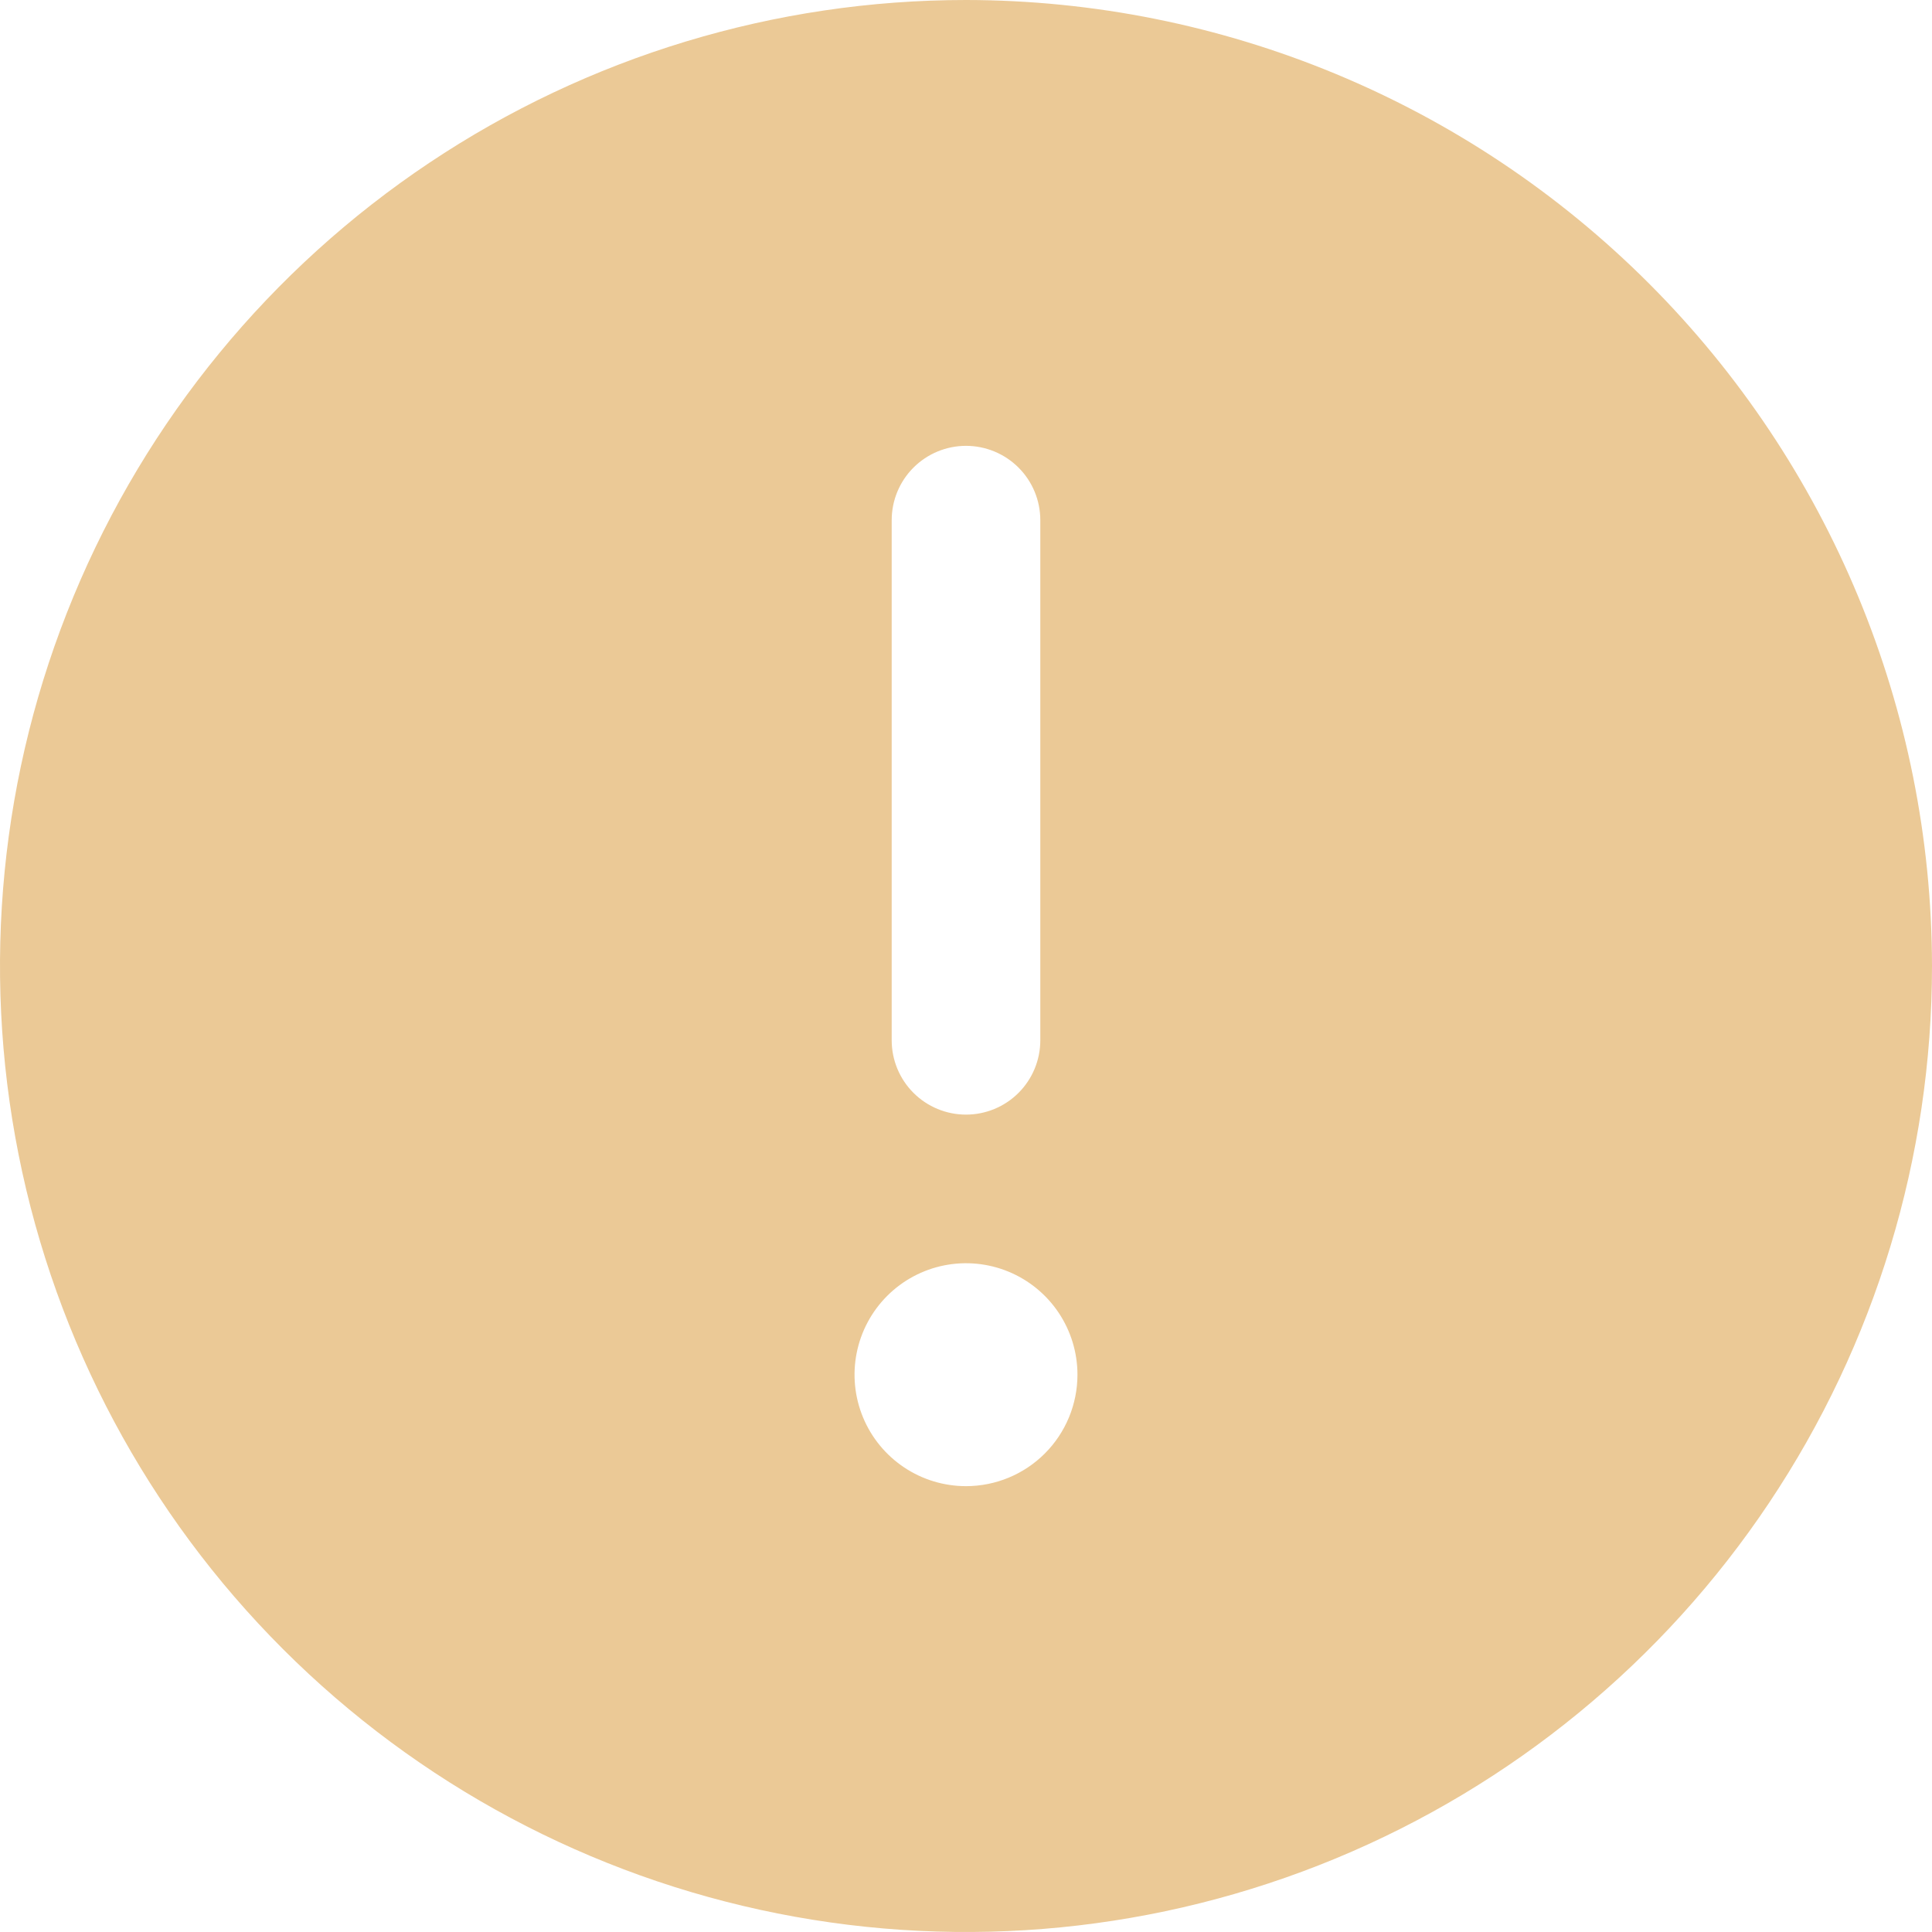 <?xml version="1.0" encoding="UTF-8"?> <svg xmlns="http://www.w3.org/2000/svg" width="195" height="195" viewBox="0 0 195 195" fill="none"> <path d="M97.5 0C78.216 0 59.366 5.718 43.332 16.432C27.298 27.145 14.801 42.373 7.422 60.188C0.042 78.004 -1.889 97.608 1.873 116.521C5.636 135.434 14.921 152.807 28.557 166.443C42.193 180.079 59.566 189.365 78.479 193.127C97.392 196.889 116.996 194.958 134.812 187.578C152.627 180.199 167.855 167.702 178.568 151.668C189.282 135.634 195 116.784 195 97.5C194.971 71.65 184.689 46.868 166.411 28.589C148.132 10.311 123.35 0.029 97.5 0ZM90 52.5C90 50.511 90.79 48.603 92.197 47.197C93.603 45.79 95.511 45 97.5 45C99.489 45 101.397 45.79 102.803 47.197C104.21 48.603 105 50.511 105 52.5V105C105 106.989 104.21 108.897 102.803 110.303C101.397 111.71 99.489 112.5 97.5 112.5C95.511 112.5 93.603 111.71 92.197 110.303C90.79 108.897 90 106.989 90 105V52.5ZM97.5 150C95.275 150 93.1 149.34 91.25 148.104C89.4 146.868 87.958 145.111 87.106 143.055C86.255 141 86.032 138.738 86.466 136.555C86.9 134.373 87.972 132.368 89.545 130.795C91.118 129.222 93.123 128.15 95.305 127.716C97.488 127.282 99.75 127.505 101.805 128.356C103.861 129.208 105.618 130.65 106.854 132.5C108.09 134.35 108.75 136.525 108.75 138.75C108.75 141.734 107.565 144.595 105.455 146.705C103.345 148.815 100.484 150 97.5 150Z" fill="#EBC996"></path> </svg> 
